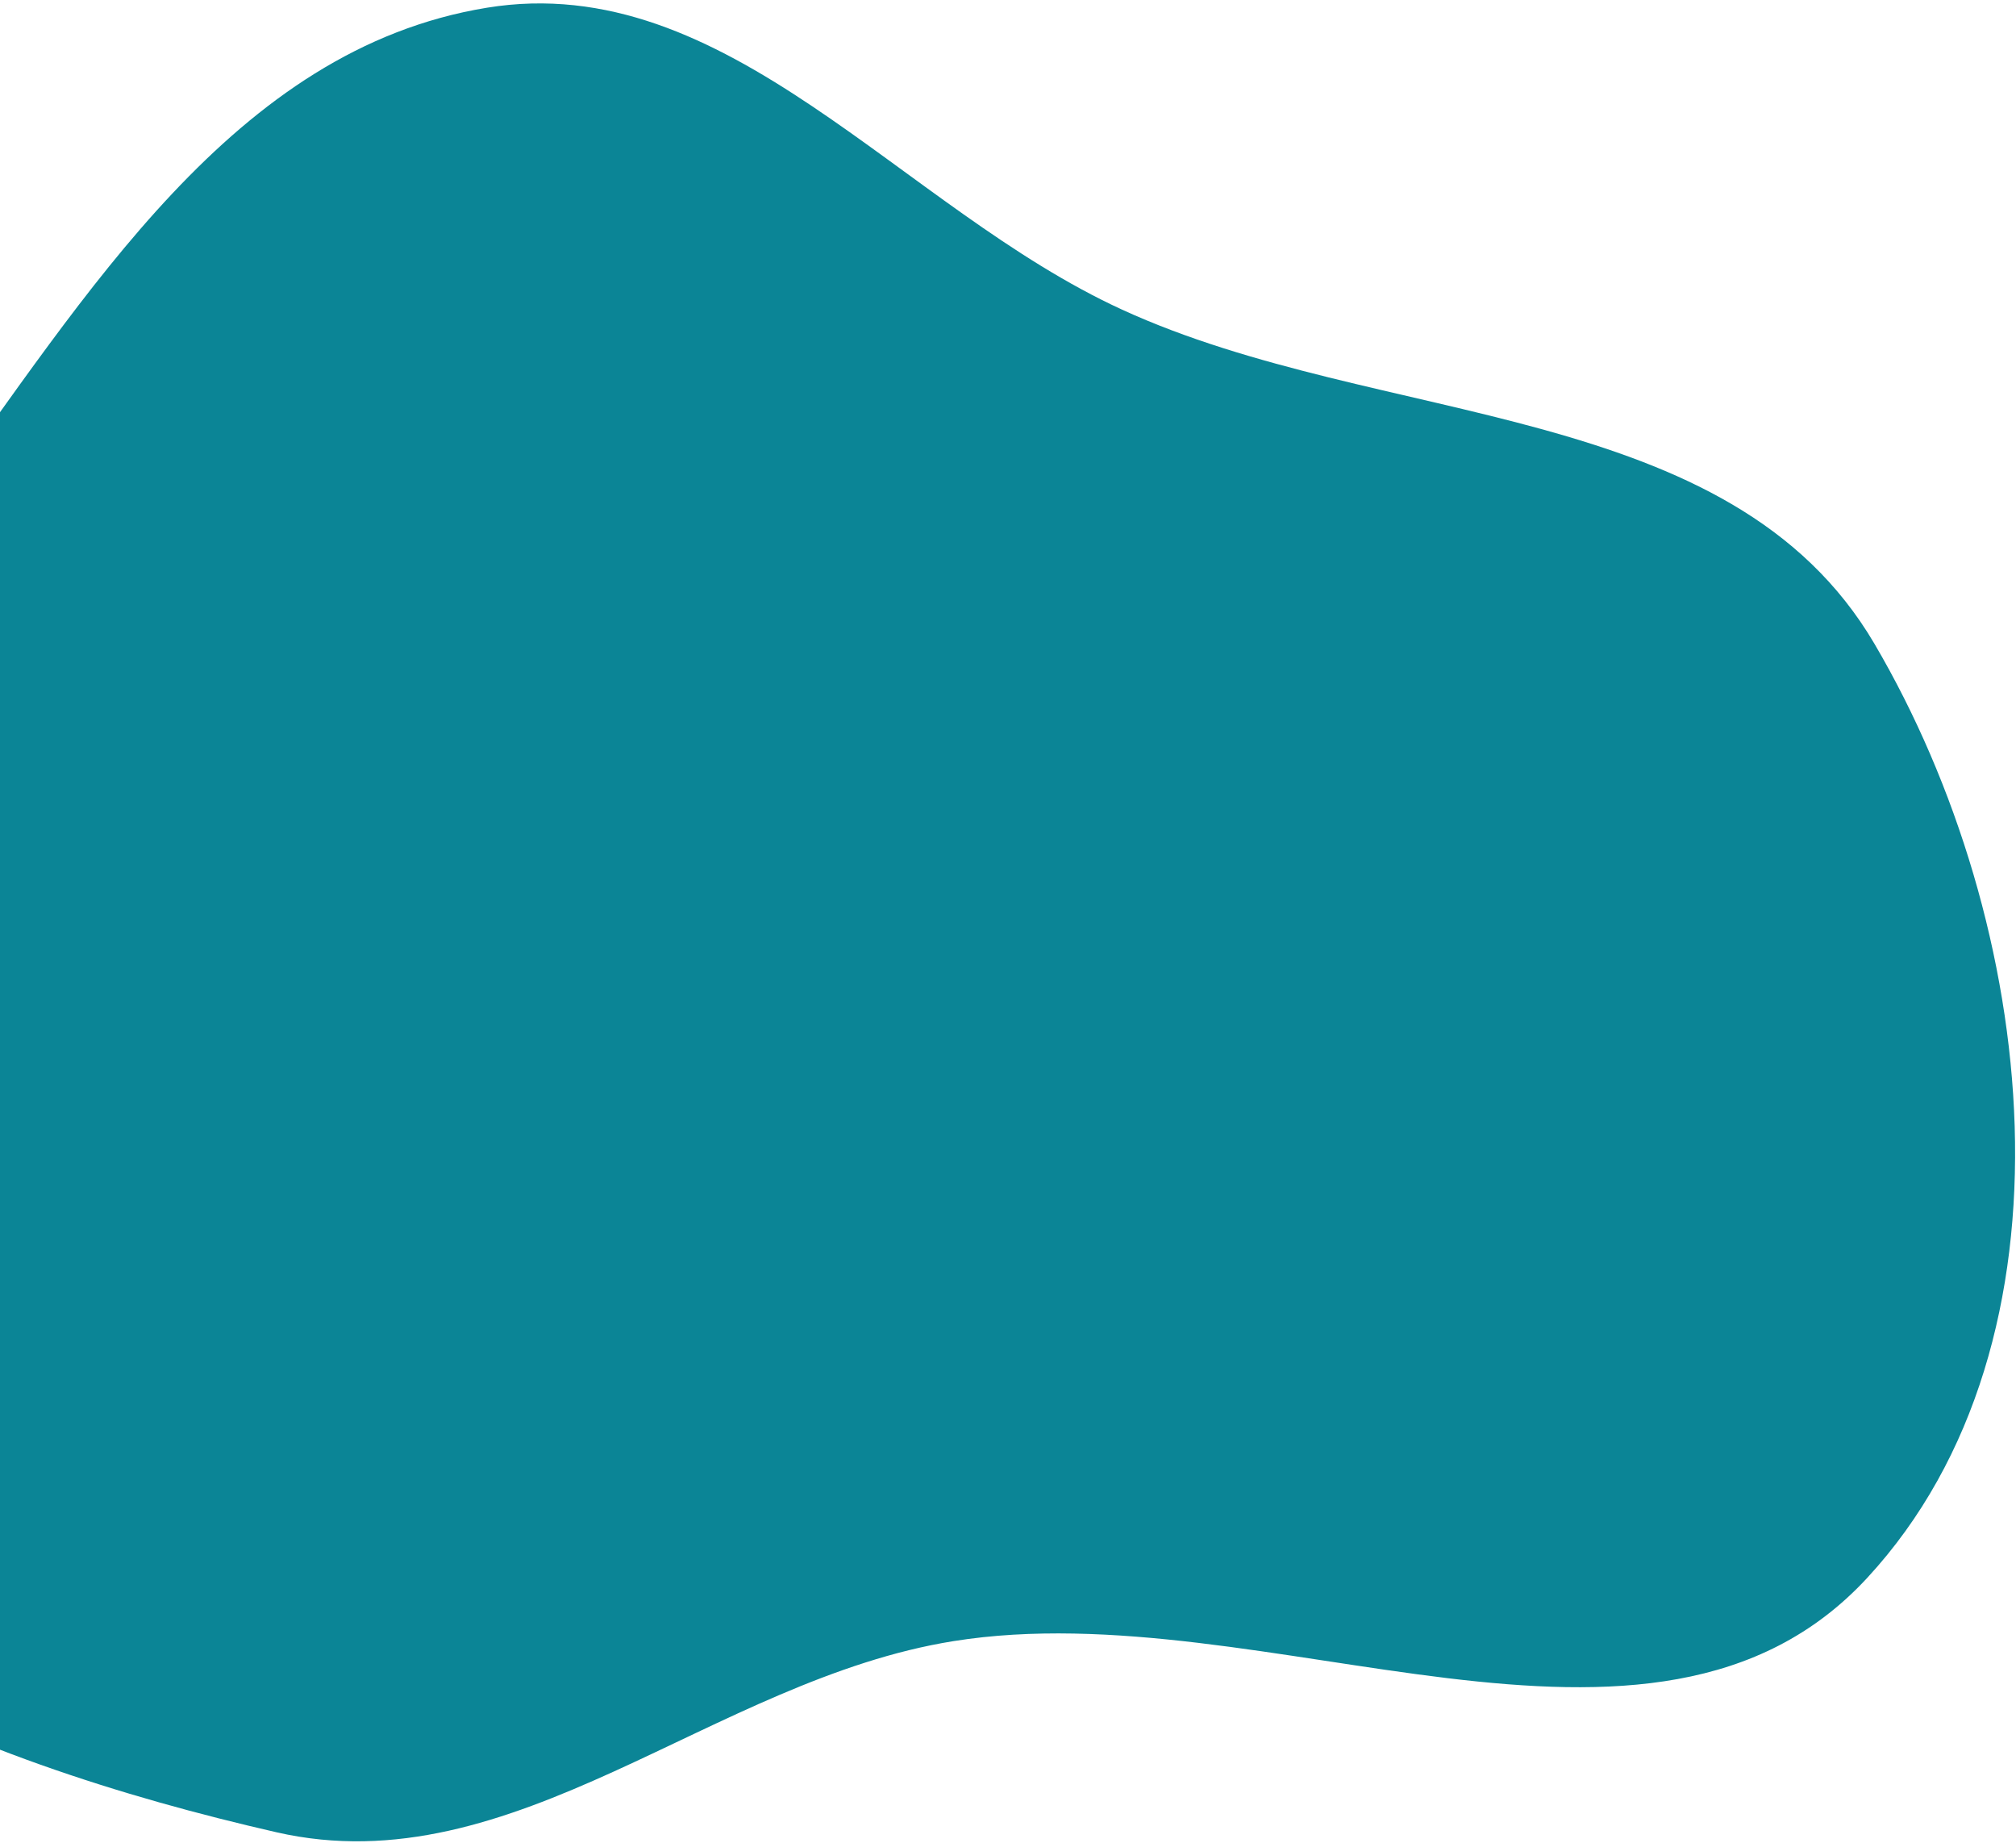 <svg width="547" height="500" viewBox="0 0 547 500" fill="none" xmlns="http://www.w3.org/2000/svg">
    <path fill-rule="evenodd" clip-rule="evenodd" d="M-17.887 136.634C23.461 80.37 63.203 13.346 132.114 2.096C197.379 -8.558 244.361 56.456 304.476 84.008C374.829 116.251 469.382 107.919 508.592 174.64C553.08 250.341 566.219 363.519 506.646 428.024C448.219 491.287 343.76 431.593 258.725 445.192C193.41 455.637 139.503 511.791 75.023 497.049C-8.485 477.957 -107.077 439.623 -128.461 356.673C-149.762 274.04 -68.42 205.397 -17.887 136.634Z" fill="#0B8596"/>
</svg>
